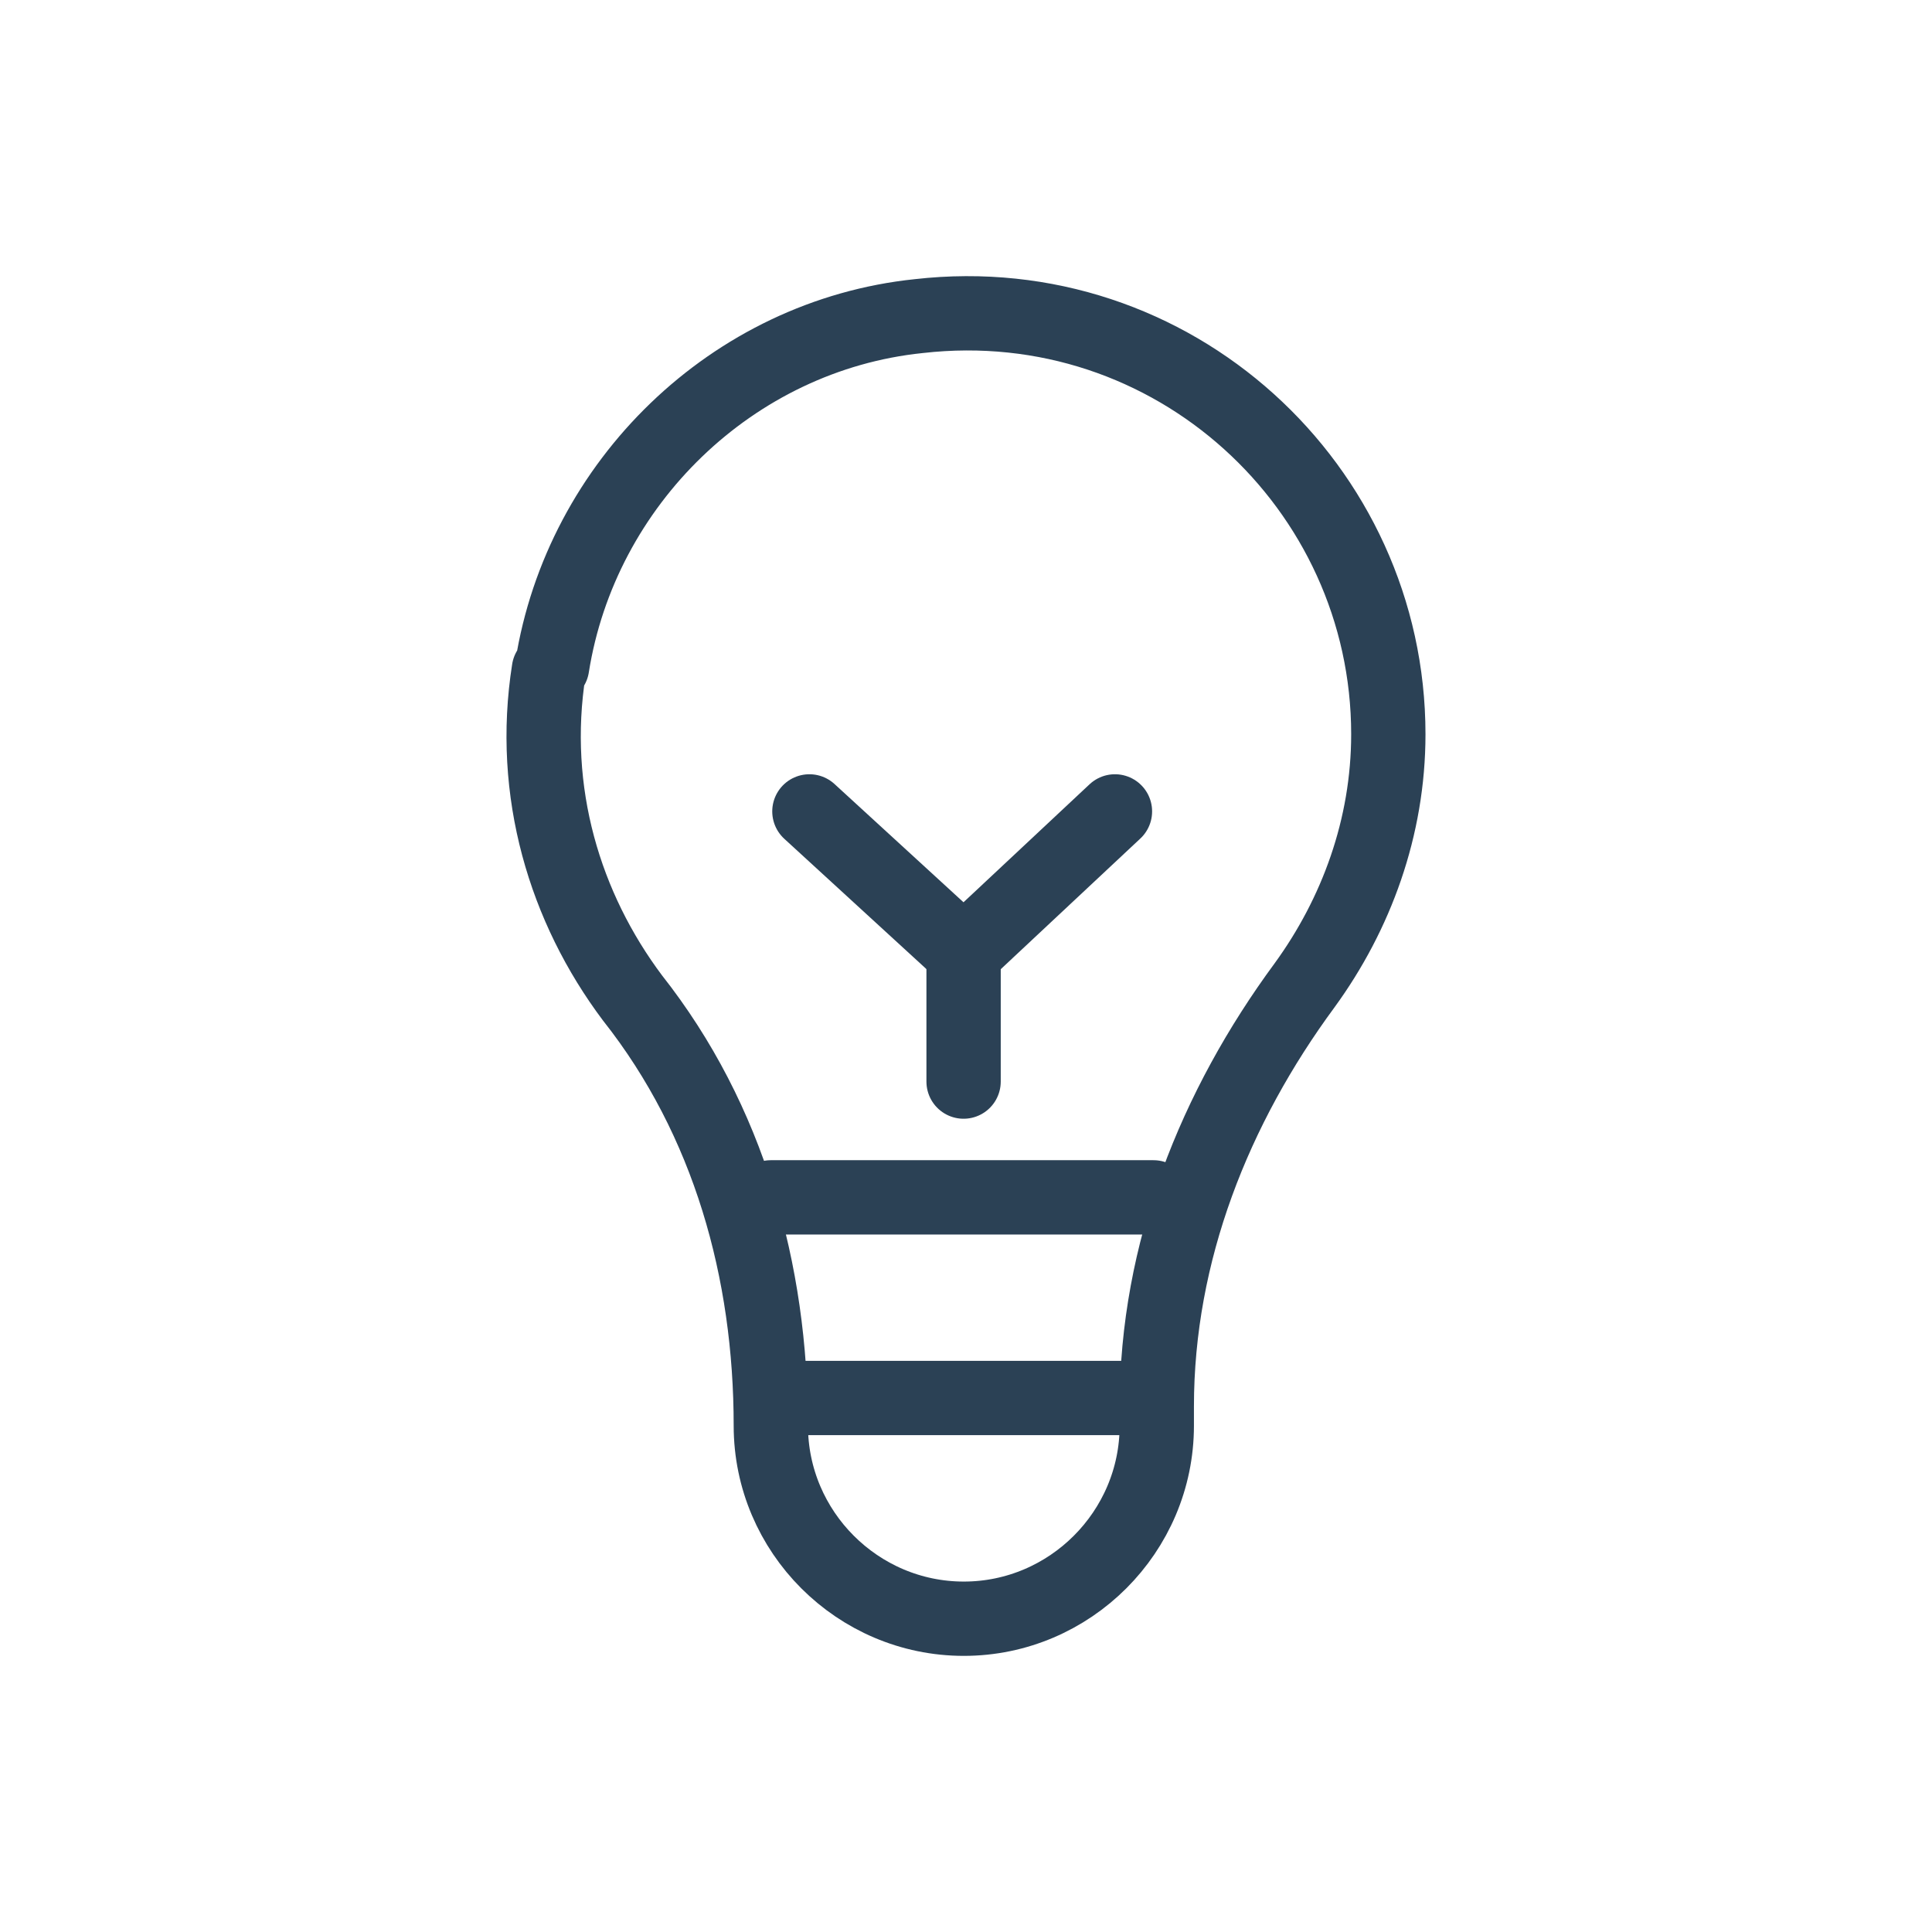 <svg width="52" height="52" viewBox="0 0 52 52" fill="none" xmlns="http://www.w3.org/2000/svg">
<path d="M30.009 21.839L25.94 25.648L21.785 21.839" stroke="#2B4155" stroke-width="2" stroke-linecap="round" stroke-linejoin="round"/>
<path d="M25.935 25.994V29.111" stroke="#2B4155" stroke-width="2" stroke-linecap="round" stroke-linejoin="round"/>
<path d="M20.745 32.227H31.047" stroke="#2B4155" stroke-width="2" stroke-linecap="round" stroke-linejoin="round"/>
<path d="M20.745 37.627H31.047" stroke="#2B4155" stroke-width="2" stroke-linecap="round" stroke-linejoin="round"/>
<path d="M14.773 18.03C14.254 21.32 15.206 24.436 17.024 26.86C19.621 30.15 20.747 34.218 20.747 38.373C20.747 41.23 23.084 43.568 25.941 43.568C28.797 43.568 31.135 41.23 31.135 38.373V37.854C31.135 33.699 32.693 29.803 35.117 26.514C36.502 24.609 37.367 22.272 37.367 19.762C37.367 13.096 31.567 7.729 24.729 8.508C19.708 9.027 15.639 13.009 14.86 17.944L14.773 18.03Z" stroke="#2B4155" stroke-width="2" stroke-linecap="round" stroke-linejoin="round"/>
</svg>
